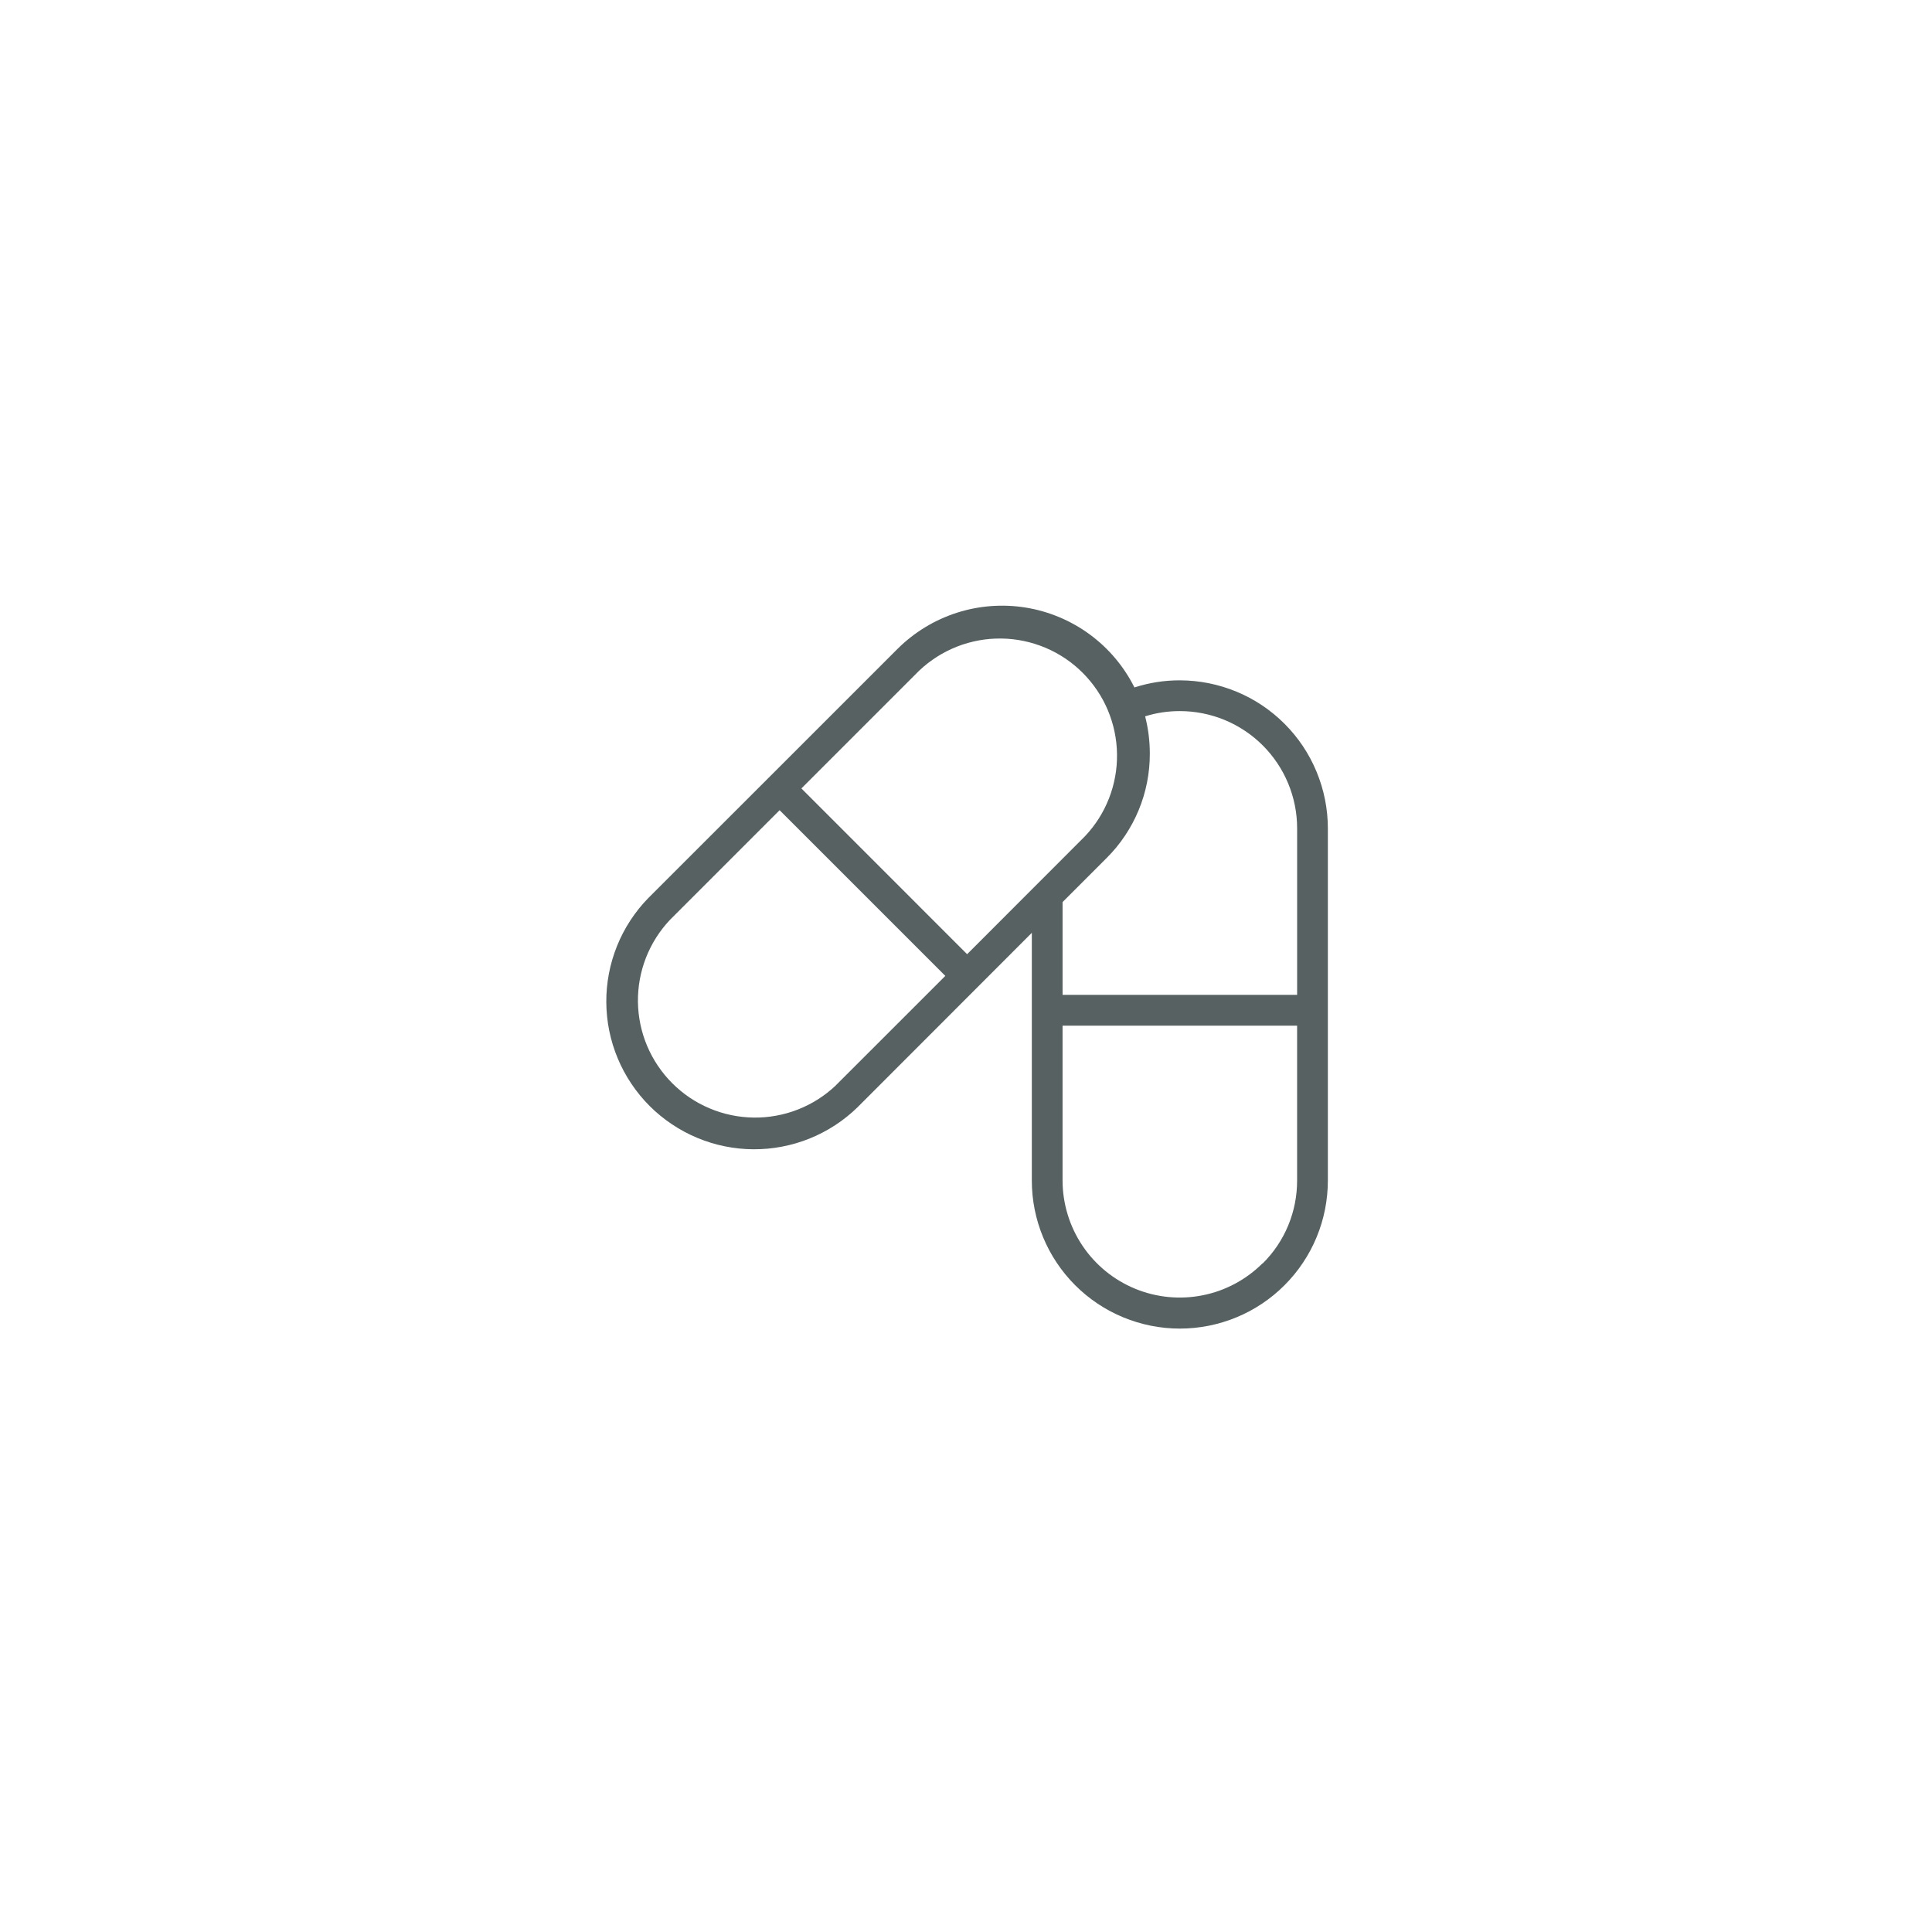 <svg viewBox="0 0 1133.86 1133.86" version="1.1" xmlns:xlink="http://www.w3.org/1999/xlink" xmlns="http://www.w3.org/2000/svg">
  <defs>
    <style>
      .cls-1 {
        fill: none;
      }

      .cls-2 {
        fill: #576161;
      }

      .cls-3 {
        fill: #fff;
      }

      .cls-4 {
        clip-path: url(#clippath);
      }
    </style>
    <clipPath id="clippath">
      <rect height="427.29" width="426.83" y="353.29" x="353.51" class="cls-1"></rect>
    </clipPath>
  </defs>
  
  <g>
    <g id="Layer_1">
      <rect height="1133.86" width="1133.86" class="cls-3"></rect>
      <g class="cls-4">
        <path d="M692.49,399.28c-9.12-.02-18.03,1.37-26.7,4.17-.77-1.53-1.58-3.03-2.44-4.52-.85-1.48-1.75-2.94-2.7-4.37-.94-1.44-1.92-2.84-2.95-4.21-1.02-1.37-2.09-2.71-3.19-4.02-1.1-1.32-2.24-2.59-3.42-3.83s-2.4-2.45-3.64-3.62c-1.25-1.17-2.54-2.3-3.86-3.39s-2.66-2.15-4.04-3.16c-1.38-1.02-2.79-1.98-4.23-2.92-1.44-.93-2.9-1.82-4.39-2.66-1.49-.84-3-1.64-4.54-2.4-1.54-.75-3.1-1.46-4.67-2.12-1.58-.66-3.18-1.28-4.79-1.85s-3.25-1.08-4.9-1.56c-1.64-.47-3.3-.9-4.97-1.27s-3.36-.7-5.04-.97c-1.69-.27-3.38-.49-5.09-.67s-3.41-.3-5.12-.37c-1.72-.07-3.42-.09-5.14-.06s-3.42.1-5.13.23-3.41.31-5.11.54-3.38.51-5.06.84c-1.68.32-3.35.7-5.01,1.14-1.66.43-3.3.9-4.93,1.43s-3.25,1.09-4.84,1.72-3.17,1.29-4.73,2.01c-1.56.71-3.09,1.47-4.6,2.27s-3,1.66-4.46,2.55c-1.46.89-2.89,1.83-4.3,2.81-1.4.97-2.78,1.99-4.13,3.05s-2.65,2.16-3.94,3.29c-1.28,1.14-2.52,2.31-3.74,3.52l-146.18,146.14c-1.98,2.01-3.84,4.13-5.61,6.32-1.76,2.21-3.41,4.49-4.96,6.85-1.54,2.36-2.97,4.79-4.27,7.3-1.3,2.5-2.49,5.06-3.54,7.68s-1.98,5.28-2.77,7.98c-.8,2.71-1.47,5.45-1.99,8.22-.53,2.77-.92,5.56-1.18,8.37-.26,2.82-.38,5.63-.36,8.46.02,2.82.17,5.63.46,8.44.29,2.81.71,5.59,1.28,8.36.57,2.76,1.26,5.49,2.09,8.19.83,2.7,1.79,5.35,2.88,7.96,1.08,2.61,2.3,5.15,3.63,7.63s2.79,4.91,4.36,7.24c1.58,2.35,3.25,4.61,5.04,6.79,1.8,2.18,3.69,4.27,5.68,6.27,1.99,1.99,4.08,3.89,6.27,5.67,2.18,1.79,4.44,3.48,6.79,5.04,2.34,1.58,4.76,3.02,7.24,4.36,2.49,1.34,5.03,2.55,7.63,3.63,2.61,1.09,5.26,2.05,7.96,2.88,2.7.83,5.42,1.52,8.2,2.09,2.76.56,5.55.98,8.35,1.28,2.81.29,5.62.45,8.45.46,2.82,0,5.64-.11,8.45-.36,2.81-.26,5.6-.66,8.37-1.19s5.51-1.2,8.22-1.99,5.37-1.72,7.98-2.77,5.17-2.24,7.68-3.55c2.5-1.3,4.93-2.73,7.3-4.27,2.36-1.54,4.65-3.19,6.84-4.96,2.21-1.76,4.31-3.63,6.33-5.6l102.25-102.34v145.35c0,2.85.13,5.68.41,8.52.28,2.83.7,5.64,1.25,8.43s1.24,5.55,2.07,8.28c.83,2.72,1.78,5.4,2.87,8.03,1.09,2.62,2.31,5.2,3.64,7.71,1.34,2.51,2.8,4.95,4.39,7.32,1.58,2.37,3.27,4.65,5.08,6.85,1.8,2.21,3.71,4.31,5.72,6.32s4.12,3.92,6.31,5.73c2.21,1.8,4.49,3.5,6.85,5.08,2.36,1.58,4.8,3.04,7.32,4.39,2.51,1.34,5.08,2.56,7.71,3.64,2.63,1.09,5.3,2.05,8.03,2.87s5.48,1.52,8.27,2.08c2.79.55,5.61.96,8.44,1.25,2.84.28,5.67.42,8.52.42s5.68-.14,8.51-.42c2.84-.29,5.65-.7,8.44-1.25,2.79-.56,5.55-1.25,8.27-2.08,2.73-.83,5.41-1.78,8.03-2.87,2.63-1.08,5.2-2.31,7.71-3.64,2.5-1.34,4.94-2.81,7.31-4.39,2.37-1.59,4.65-3.28,6.85-5.08,2.2-1.81,4.3-3.72,6.31-5.73s3.92-4.12,5.73-6.32c1.8-2.2,3.5-4.48,5.07-6.85,1.59-2.36,3.04-4.8,4.39-7.32,1.34-2.5,2.56-5.08,3.64-7.71,1.08-2.63,2.05-5.31,2.87-8.03.83-2.73,1.51-5.49,2.07-8.28.55-2.79.96-5.6,1.24-8.43.28-2.84.42-5.67.42-8.52v-206.7c0-2.85-.15-5.68-.43-8.51s-.7-5.64-1.26-8.43c-.56-2.78-1.24-5.54-2.08-8.26-.83-2.72-1.78-5.39-2.87-8.01-1.08-2.63-2.3-5.19-3.64-7.71-1.34-2.5-2.8-4.94-4.38-7.31-1.59-2.36-3.27-4.64-5.08-6.83-1.8-2.2-3.71-4.3-5.72-6.31s-4.11-3.92-6.31-5.72c-2.2-1.81-4.48-3.5-6.84-5.08-2.36-1.58-4.8-3.04-7.31-4.38-2.5-1.34-5.07-2.56-7.7-3.64-2.63-1.09-5.3-2.05-8.02-2.87-2.73-.83-5.48-1.52-8.26-2.08-2.79-.56-5.6-.97-8.43-1.26-2.83-.28-5.67-.42-8.5-.43ZM539.44,393.61c1.6-1.52,3.28-2.97,5.03-4.33,1.75-1.36,3.56-2.63,5.42-3.82,1.87-1.19,3.79-2.28,5.77-3.28,1.98-1.01,3.99-1.91,6.06-2.72,2.06-.81,4.15-1.52,6.29-2.12s4.28-1.1,6.46-1.5,4.37-.69,6.57-.87,4.42-.26,6.64-.23c2.21.03,4.41.16,6.62.4,2.2.24,4.39.59,6.56,1.05,2.16.45,4.3,1,6.42,1.67,2.11.66,4.19,1.42,6.23,2.27,2.04.86,4.03,1.82,5.99,2.87,1.95,1.05,3.84,2.2,5.67,3.43s3.61,2.56,5.32,3.96c1.71,1.41,3.35,2.89,4.91,4.46s3.05,3.2,4.46,4.91c1.41,1.71,2.74,3.48,3.97,5.31,1.24,1.84,2.38,3.73,3.44,5.67s2.01,3.94,2.87,5.98,1.62,4.12,2.28,6.23c.67,2.11,1.22,4.26,1.68,6.43.45,2.16.81,4.35,1.05,6.55.24,2.21.38,4.41.41,6.63.03,2.21-.05,4.42-.22,6.63-.19,2.21-.47,4.4-.87,6.57s-.89,4.34-1.49,6.46c-.6,2.13-1.31,4.23-2.11,6.3-.81,2.06-1.72,4.08-2.71,6.06-1,1.98-2.1,3.89-3.28,5.77s-2.46,3.68-3.82,5.42-2.8,3.42-4.33,5.04l-69.14,69.2-97.26-97.28,69.12-69.12ZM490.47,637.06c-1.6,1.52-3.28,2.96-5.03,4.32-1.75,1.36-3.56,2.63-5.42,3.82-1.87,1.19-3.79,2.28-5.77,3.28s-4,1.9-6.06,2.71c-2.06.81-4.15,1.51-6.29,2.11s-4.28,1.1-6.46,1.49c-2.18.4-4.38.69-6.58.87s-4.41.26-6.63.23c-2.22-.04-4.42-.18-6.62-.42s-4.39-.59-6.56-1.05c-2.16-.45-4.3-1.01-6.42-1.67-2.11-.67-4.19-1.43-6.23-2.29s-4.03-1.82-5.98-2.87c-1.95-1.05-3.84-2.2-5.67-3.43-1.84-1.24-3.61-2.57-5.32-3.97-1.71-1.41-3.34-2.9-4.91-4.47s-3.05-3.2-4.46-4.91c-1.41-1.71-2.73-3.49-3.96-5.32-1.24-1.84-2.38-3.73-3.44-5.67-1.05-1.95-2-3.94-2.87-5.98s-1.62-4.12-2.28-6.23-1.21-4.26-1.67-6.43c-.45-2.17-.8-4.35-1.04-6.56-.24-2.2-.38-4.4-.41-6.62s.06-4.42.24-6.63.47-4.4.87-6.58.9-4.33,1.5-6.46c.6-2.12,1.31-4.22,2.11-6.29.81-2.06,1.72-4.08,2.72-6.06s2.1-3.89,3.29-5.77c1.19-1.86,2.46-3.67,3.82-5.42s2.81-3.42,4.33-5.03l64.27-64.27,97.25,97.25-64.33,64.3ZM740.95,741.44c-2.39,2.38-4.95,4.58-7.67,6.59s-5.56,3.81-8.54,5.4c-2.99,1.59-6.06,2.95-9.24,4.09-3.19,1.13-6.44,2.03-9.75,2.68-3.32.66-6.66,1.07-10.03,1.23s-6.74.08-10.11-.25-6.69-.91-9.96-1.73-6.47-1.88-9.6-3.17c-3.12-1.3-6.13-2.81-9.03-4.55-2.89-1.73-5.65-3.67-8.26-5.81s-5.05-4.47-7.33-6.97c-2.26-2.5-4.34-5.16-6.22-7.97-1.87-2.81-3.53-5.74-4.98-8.79s-2.66-6.19-3.64-9.43c-.99-3.23-1.72-6.52-2.23-9.86s-.75-6.7-.76-10.08v-90.89h137.65v90.89c0,4.52-.42,8.99-1.3,13.43-.87,4.43-2.18,8.73-3.9,12.91-1.73,4.17-3.85,8.13-6.37,11.89-2.51,3.76-5.38,7.22-8.58,10.4h-.16ZM761.26,583.87h-137.65v-54.45l25.77-25.78c4.05-4.02,7.66-8.4,10.83-13.14,3.18-4.74,5.86-9.74,8.04-15.01,2.19-5.27,3.83-10.7,4.93-16.29,1.1-5.6,1.65-11.25,1.63-16.95,0-7.4-.92-14.68-2.75-21.85,6.61-2.06,13.39-3.08,20.31-3.07,2.26,0,4.51.11,6.75.32,2.24.22,4.47.55,6.69.99,2.21.44,4.4.98,6.55,1.63,2.16.66,4.28,1.41,6.37,2.27,2.08.86,4.12,1.83,6.1,2.88,1.99,1.07,3.92,2.22,5.8,3.47,1.88,1.25,3.69,2.6,5.43,4.02s3.41,2.94,5.01,4.53c1.59,1.59,3.11,3.26,4.54,5.01,1.43,1.74,2.77,3.55,4.02,5.42s2.41,3.8,3.48,5.79,2.03,4.02,2.89,6.1c.87,2.09,1.63,4.2,2.28,6.36.66,2.16,1.21,4.34,1.65,6.56.45,2.21.78,4.43,1,6.68s.33,4.49.33,6.75v97.75Z" class="cls-2"></path>
      </g>
    </g>
  </g>
</svg>